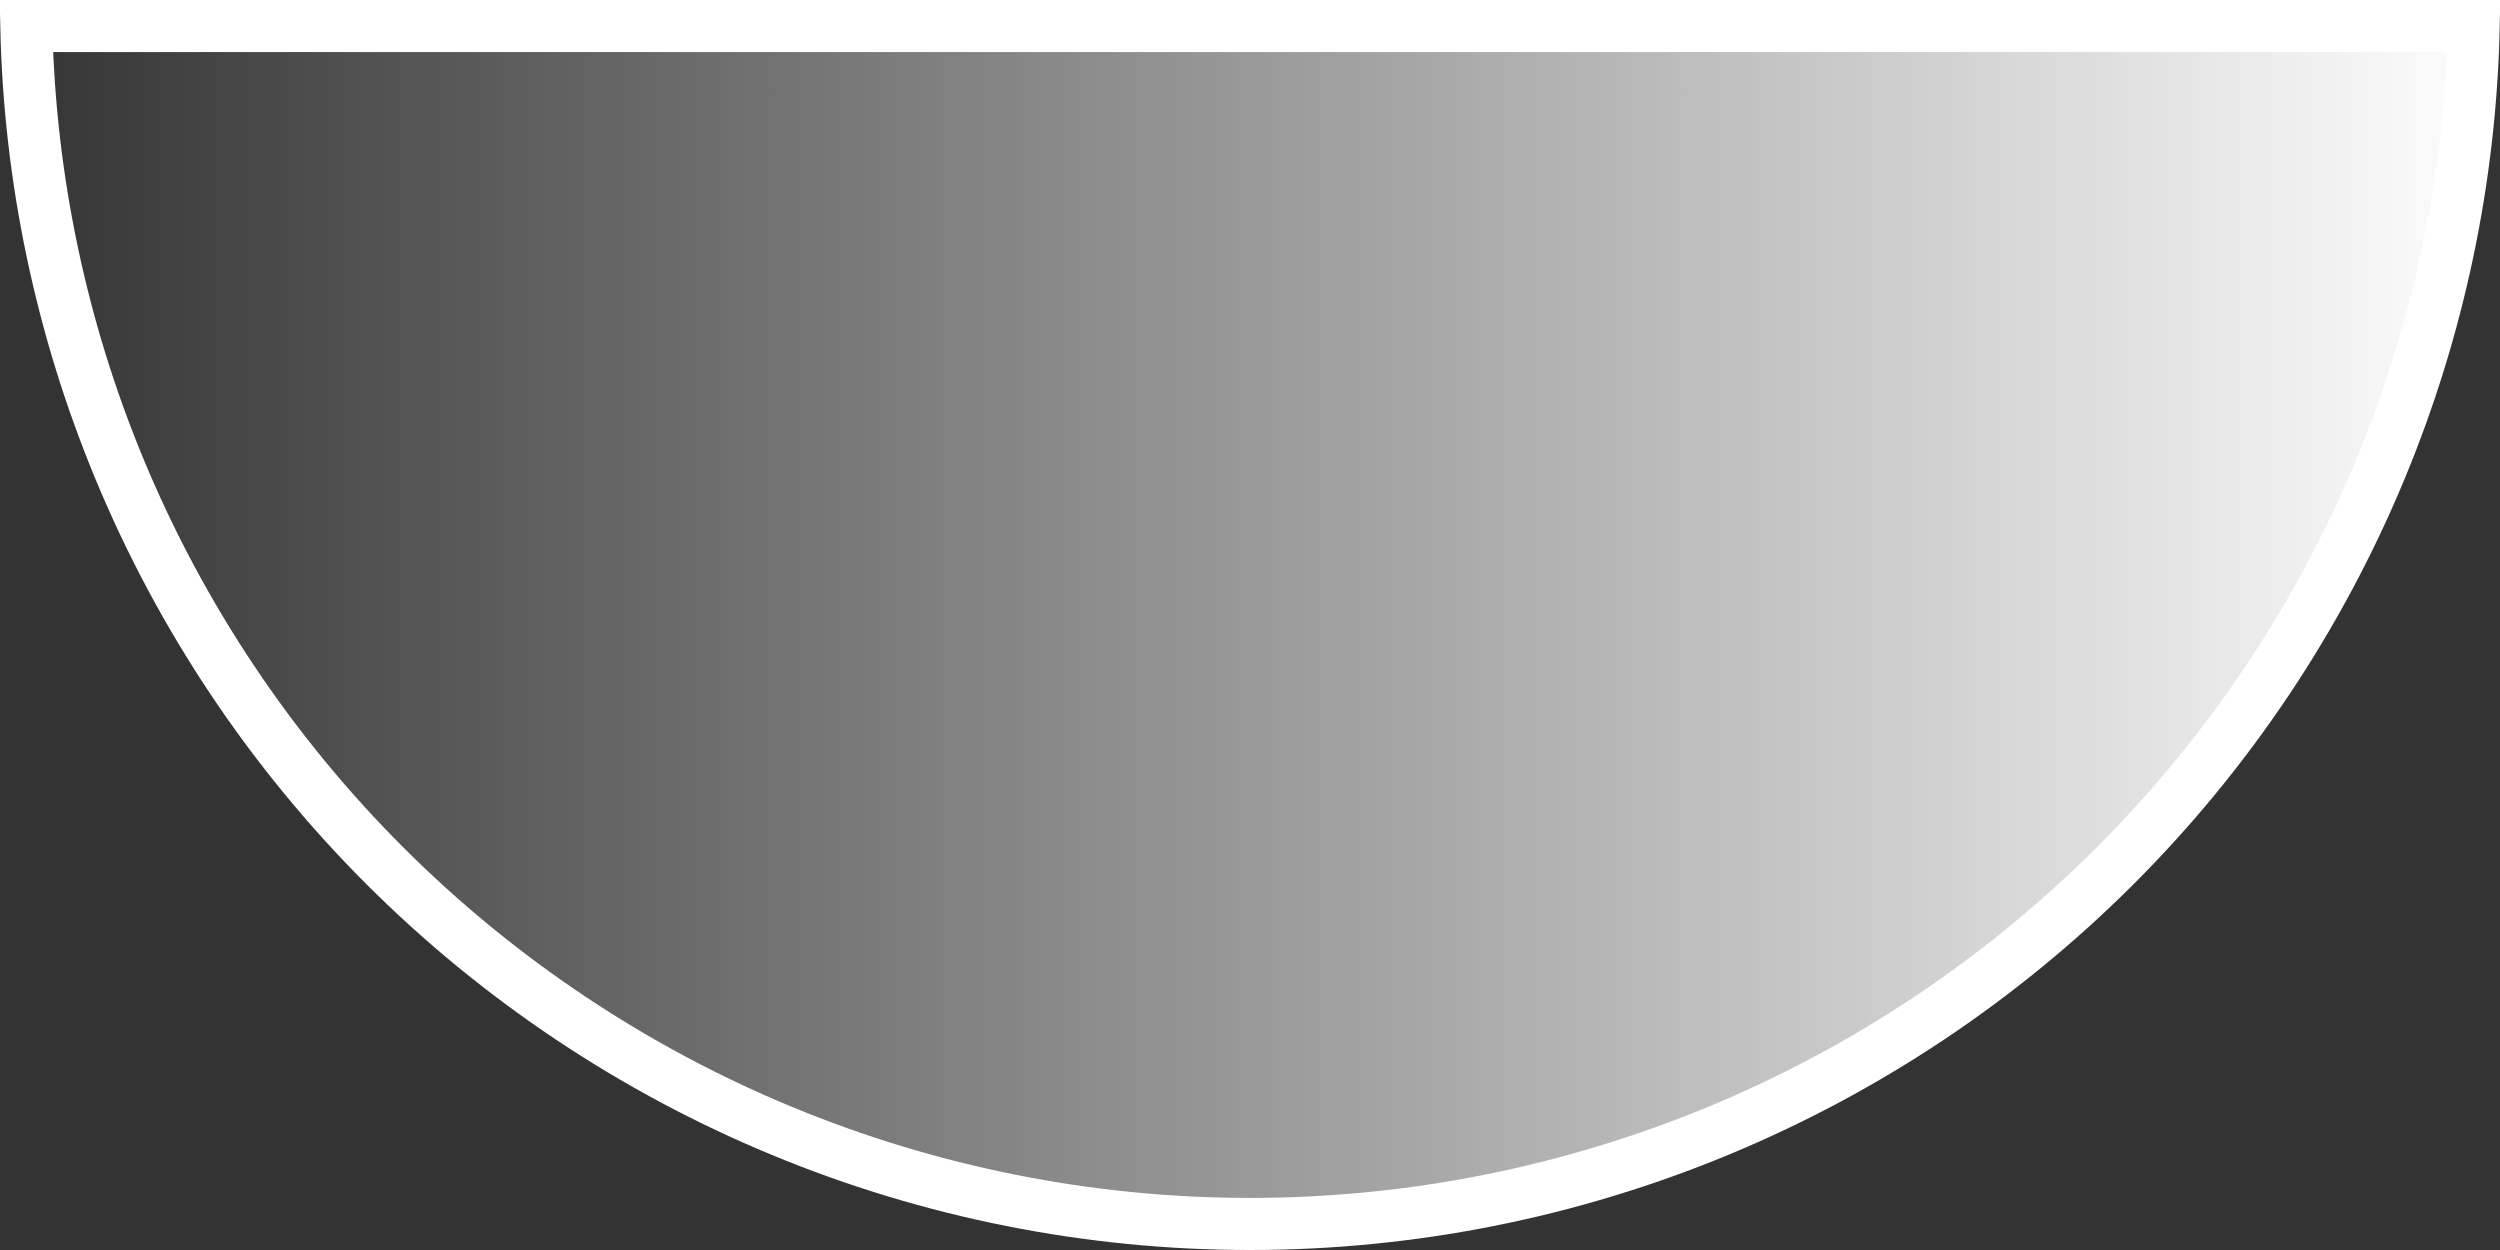 <?xml version="1.0" encoding="UTF-8"?> <svg xmlns="http://www.w3.org/2000/svg" width="48" height="24" viewBox="0 0 48 24" fill="none"><rect x="0" y="0" width="48" height="24" fill="#333333" stroke="none"/> <path d="M2.289 8.993C1.172 6.296 0.567 3.416 0.505 0.5L47.495 0.5C47.433 3.416 46.828 6.296 45.711 8.993C44.53 11.844 42.799 14.435 40.617 16.617C38.435 18.799 35.844 20.53 32.993 21.711C30.142 22.892 27.086 23.5 24 23.5C20.914 23.5 17.858 22.892 15.007 21.711C12.156 20.53 9.565 18.799 7.383 16.617C5.201 14.435 3.47 11.844 2.289 8.993Z" fill="url(#paint0_linear_79_12933)" stroke="white"></path> <defs> <linearGradient id="paint0_linear_79_12933" x1="48" y1="0" x2="0" y2="0" gradientUnits="userSpaceOnUse"> <stop stop-color="white"></stop> <stop offset="1" stop-color="white" stop-opacity="0"></stop> </linearGradient> </defs> </svg> 